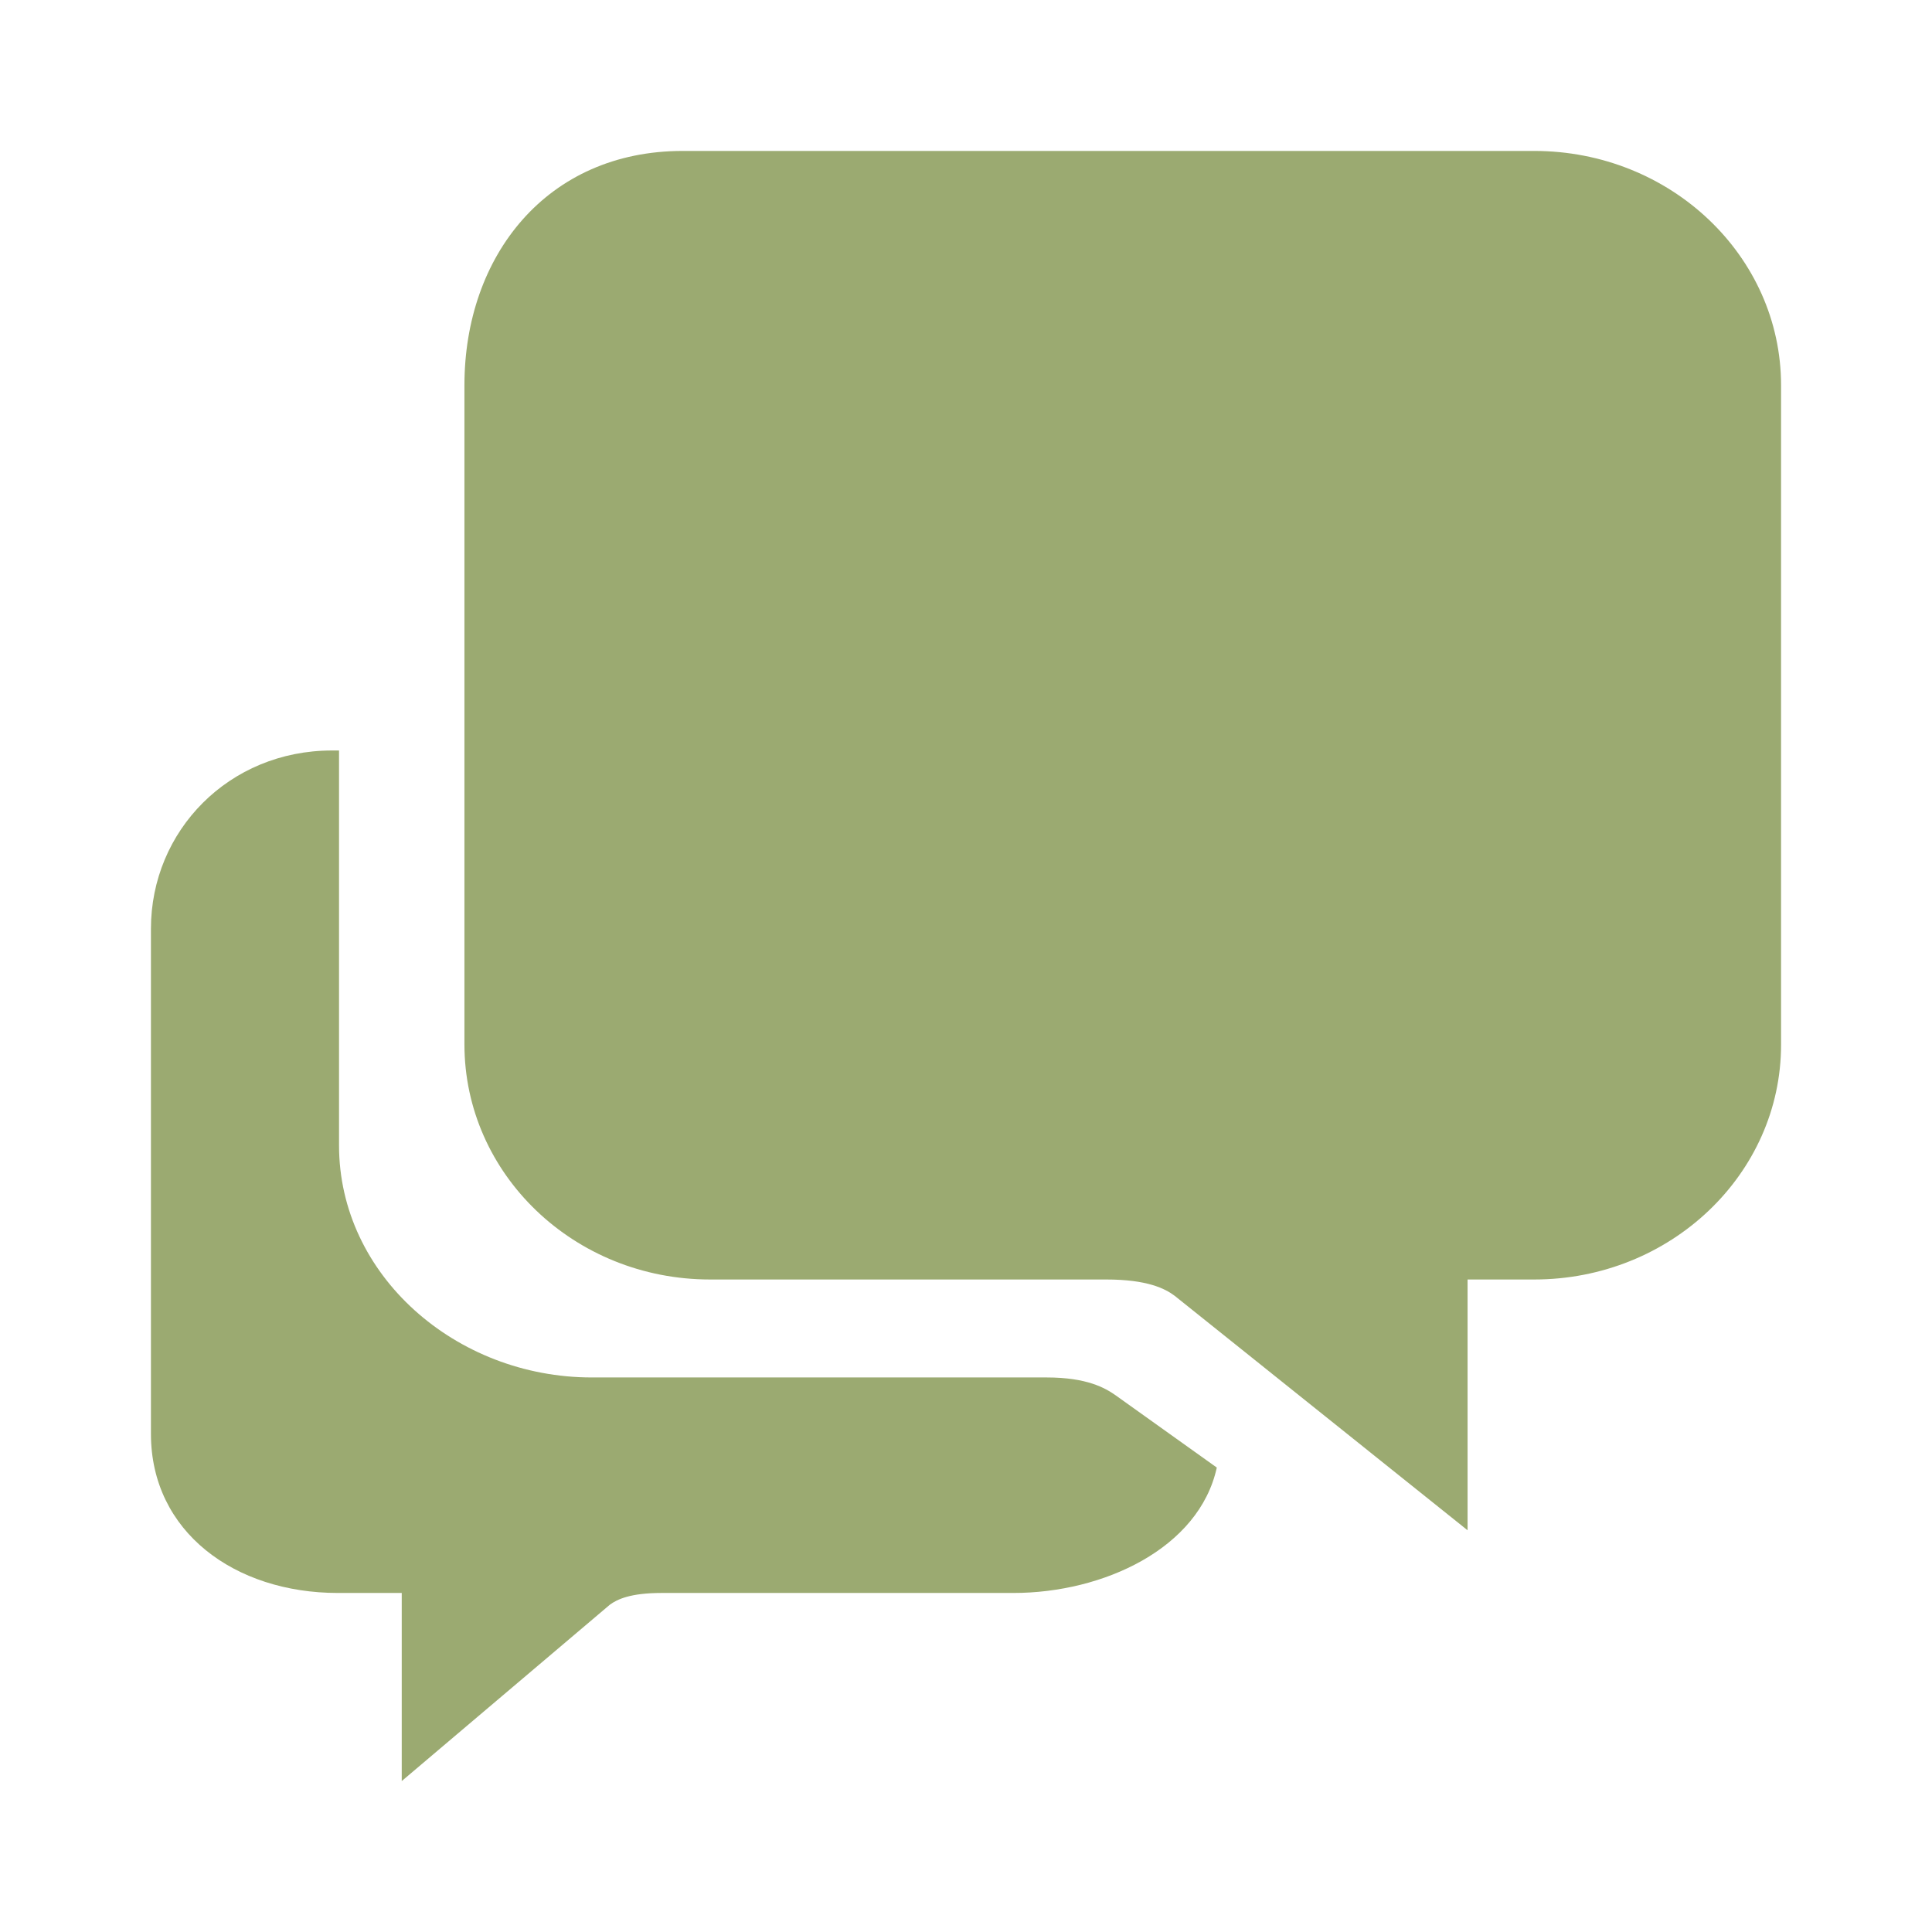 <?xml version="1.0" encoding="utf-8"?>
<!DOCTYPE svg PUBLIC "-//W3C//DTD SVG 1.1//EN" "http://www.w3.org/Graphics/SVG/1.1/DTD/svg11.dtd">
<svg xmlns="http://www.w3.org/2000/svg" xmlns:xlink="http://www.w3.org/1999/xlink" version="1.1" baseProfile="full" width="64" height="64" viewBox="0 0 64.00 64.00" enable-background="new 0 0 64.00 64.00" xml:space="preserve">
	<path fill="#9baa71" d="M 36.946,46.214L 40.308,48.615C 39.724,51.289 36.556,52.769 33.571,52.769L 21.914,52.769C 20.889,52.769 20.447,52.977 20.201,53.159L 13.308,59L 13.308,52.769L 11.192,52.769C 7.778,52.769 5,50.744 5,47.499L 5,30.767C 5,27.522 7.583,24.861 10.997,24.861L 11.231,24.861L 11.231,37.945C 11.231,42.242 15.099,45.63 19.603,45.63L 34.674,45.63C 36.011,45.63 36.608,45.98 36.946,46.214 Z M 50.822,5C 55.339,5 59,8.479 59,12.762L 59,34.609C 59,38.893 55.339,42.385 50.822,42.385L 48.615,42.385L 48.615,50.692L 38.919,42.93C 38.594,42.683 37.997,42.385 36.647,42.385L 23.524,42.385C 19.019,42.385 15.385,38.893 15.385,34.596L 15.385,21.81L 15.385,12.762C 15.385,8.479 18.111,5 22.615,5L 50.822,5 Z "/>
</svg>
